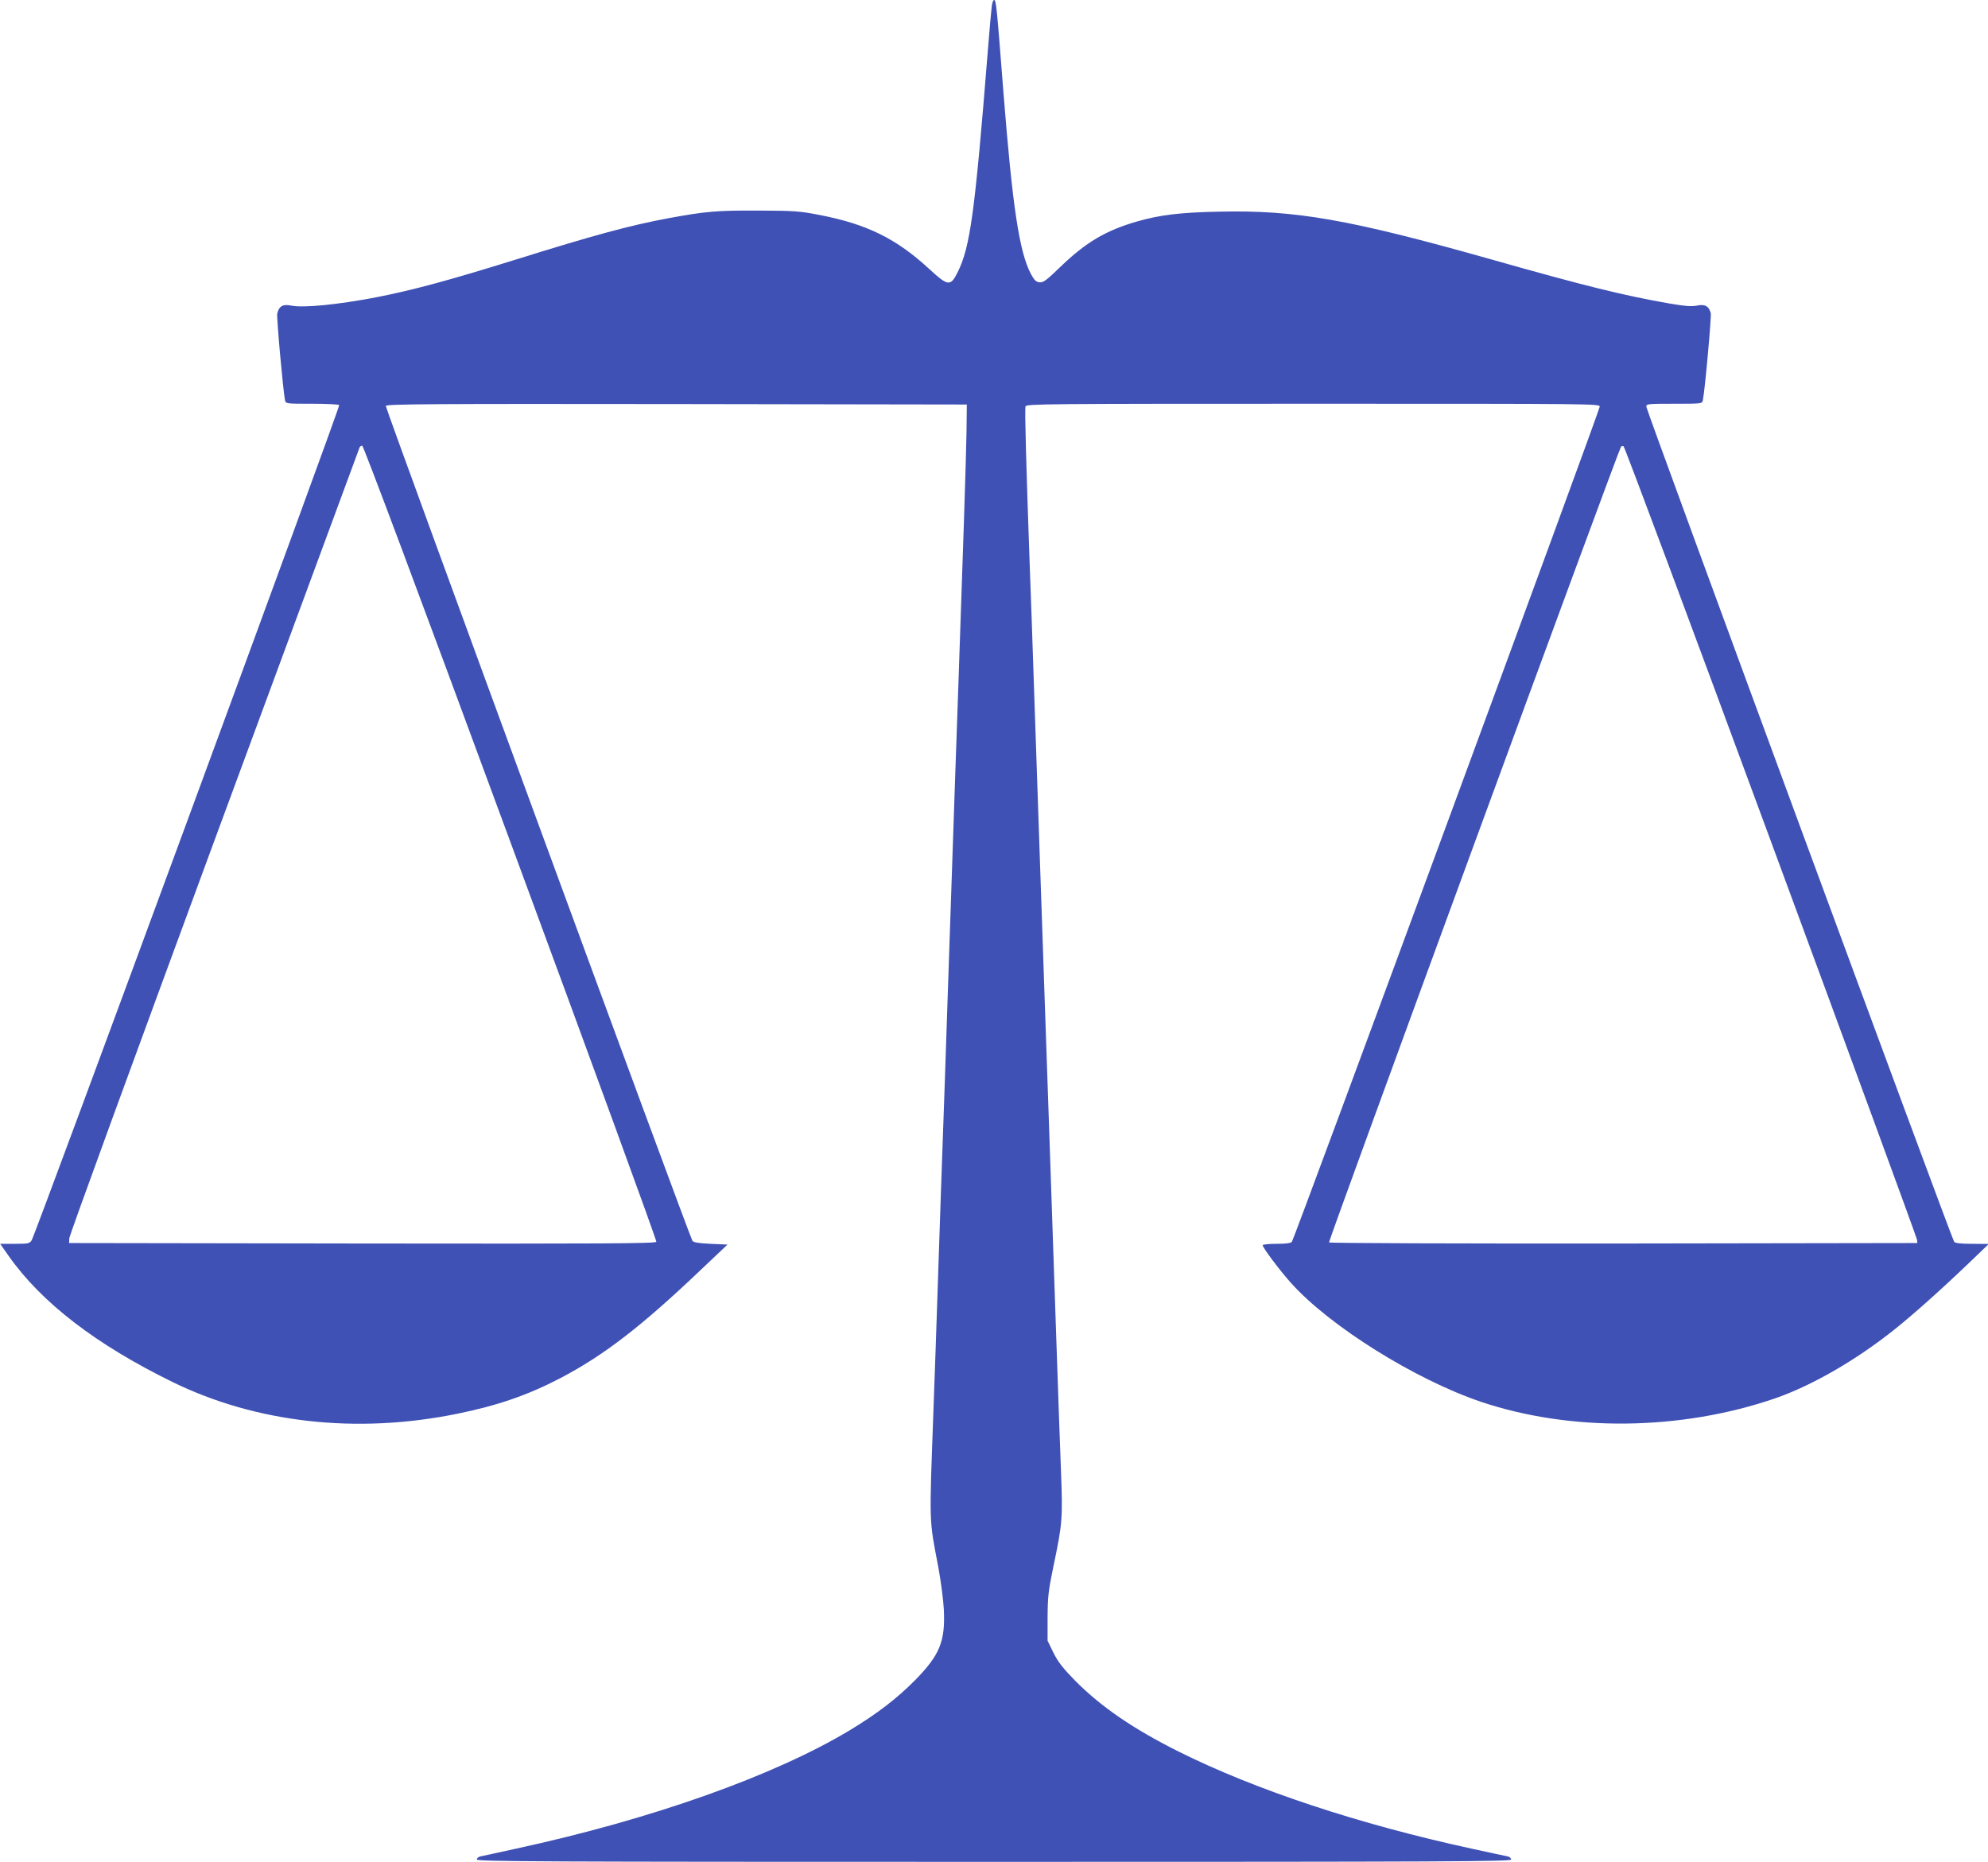<?xml version="1.0" standalone="no"?>
<!DOCTYPE svg PUBLIC "-//W3C//DTD SVG 20010904//EN"
 "http://www.w3.org/TR/2001/REC-SVG-20010904/DTD/svg10.dtd">
<svg version="1.0" xmlns="http://www.w3.org/2000/svg"
 width="1280pt" height="1199pt" viewBox="0 0 1280 1199"
 preserveAspectRatio="xMidYMid meet">
<g transform="translate(0,1199) scale(0.1,-0.1)"
fill="#3f51b5" stroke="none">
<path d="M6386 11953 c-3 -21 -15 -153 -26 -293 -83 -1038 -113 -1259 -193
-1421 -47 -95 -62 -93 -182 17 -213 197 -403 291 -710 350 -129 25 -161 27
-395 28 -266 1 -336 -5 -580 -50 -246 -46 -475 -108 -990 -269 -425 -132 -647
-192 -885 -239 -249 -48 -473 -70 -550 -54 -53 11 -79 -3 -90 -52 -5 -24 38
-498 50 -557 5 -23 7 -23 175 -23 93 0 171 -4 174 -9 7 -10 -1957 -5343 -1980
-5378 -13 -21 -22 -23 -109 -23 l-94 0 54 -77 c212 -302 565 -573 1058 -814
539 -263 1184 -335 1828 -204 262 53 456 120 667 230 279 146 522 333 906 699
l170 161 -109 5 c-81 4 -110 9 -117 20 -24 41 -1978 5364 -1974 5376 5 12 294
14 1873 12 l1868 -3 -2 -175 c-2 -157 -26 -881 -53 -1650 -10 -268 -20 -579
-70 -2040 -11 -327 -24 -721 -30 -875 -6 -154 -19 -548 -30 -875 -11 -327 -24
-716 -30 -865 -27 -747 -29 -691 32 -1010 16 -88 32 -209 35 -270 10 -206 -26
-293 -186 -456 -118 -119 -245 -216 -417 -320 -487 -294 -1278 -575 -2151
-764 -114 -25 -218 -48 -230 -50 -13 -3 -23 -12 -23 -20 0 -13 396 -15 3330
-15 2934 0 3330 2 3330 15 0 8 -10 17 -22 20 -13 2 -117 25 -233 50 -724 157
-1391 378 -1886 625 -292 146 -498 287 -666 456 -80 82 -109 119 -140 180
l-38 78 0 151 c1 133 5 170 37 325 59 280 61 308 49 624 -6 155 -20 549 -31
876 -47 1379 -60 1770 -70 2045 -10 280 -27 784 -70 2045 -11 327 -24 714 -30
860 -23 647 -33 1008 -27 1023 6 16 132 17 1852 17 1818 0 1845 0 1845 -19 0
-23 -1967 -5360 -1982 -5378 -7 -9 -40 -13 -99 -13 -49 0 -89 -4 -89 -9 0 -16
111 -164 184 -245 249 -277 796 -619 1220 -763 579 -195 1288 -187 1896 22
234 81 518 244 765 441 123 98 298 254 485 433 l125 120 -106 1 c-73 0 -110 4
-117 13 -15 18 -1982 5355 -1982 5378 0 18 10 19 180 19 178 0 180 0 184 23
13 59 56 538 51 560 -12 46 -38 60 -89 49 -36 -7 -74 -4 -180 14 -291 51 -540
112 -1146 284 -914 258 -1257 318 -1751 307 -251 -5 -380 -21 -527 -63 -202
-58 -330 -134 -494 -292 -91 -88 -111 -103 -135 -100 -22 2 -34 14 -55 53 -75
141 -119 432 -178 1180 -43 551 -46 585 -60 585 -5 0 -11 -17 -14 -37z m-3098
-5390 c519 -1406 941 -2562 938 -2570 -5 -11 -320 -13 -1893 -11 l-1888 3 1
30 c0 17 420 1166 932 2555 513 1389 934 2531 937 2538 2 6 10 12 17 12 8 0
365 -953 956 -2557z m8115 7 c516 -1398 939 -2552 940 -2564 l2 -21 -1889 -3
c-1067 -1 -1894 2 -1899 7 -6 6 1857 5086 1880 5124 3 4 10 6 16 4 7 -2 434
-1148 950 -2547z"/>
</g>
</svg>
